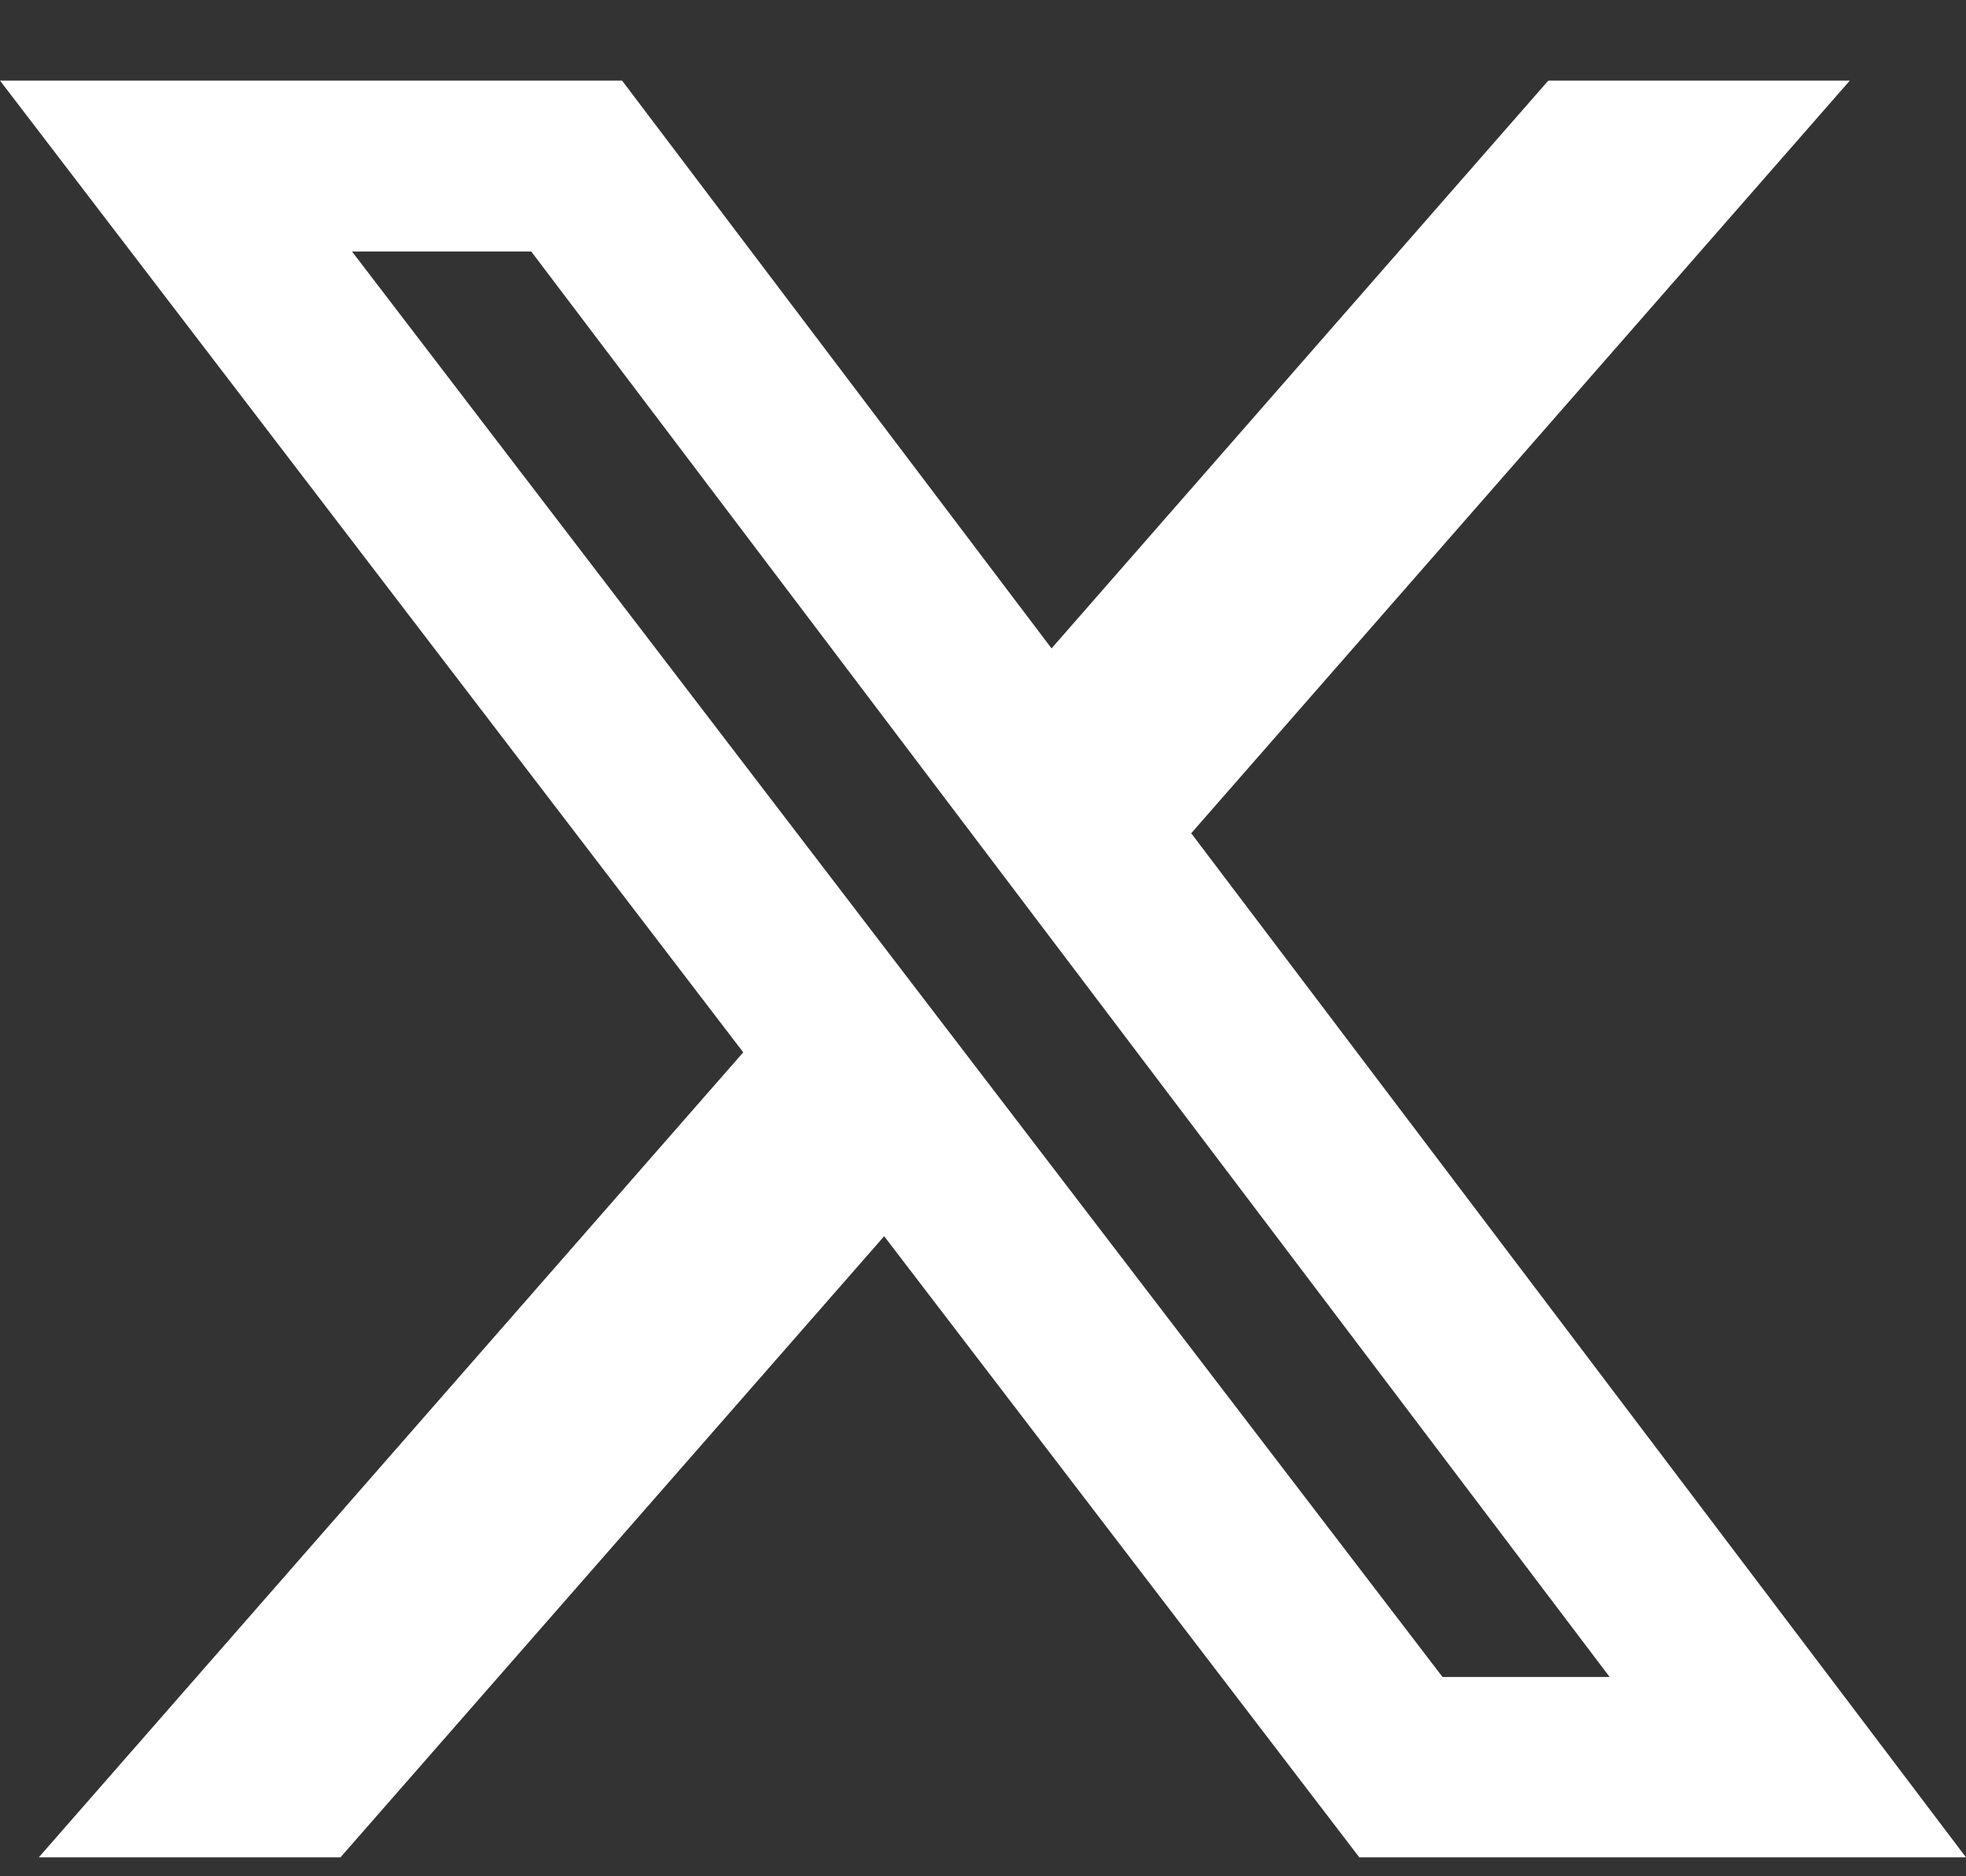 <svg width="22" height="21" viewBox="0 0 22 21" fill="none" xmlns="http://www.w3.org/2000/svg">
<rect x="0" y="0" width="22" height="21" fill="#333333" stroke="none"/>
<path d="M17.326 0.902H20.7L13.33 9.326L22 20.788H15.211L9.894 13.836L3.81 20.788H0.434L8.317 11.778L0 0.902H6.961L11.767 7.257L17.326 0.902ZM16.142 18.769H18.012L5.945 2.815H3.939L16.142 18.769Z" fill="white"/>
</svg>

